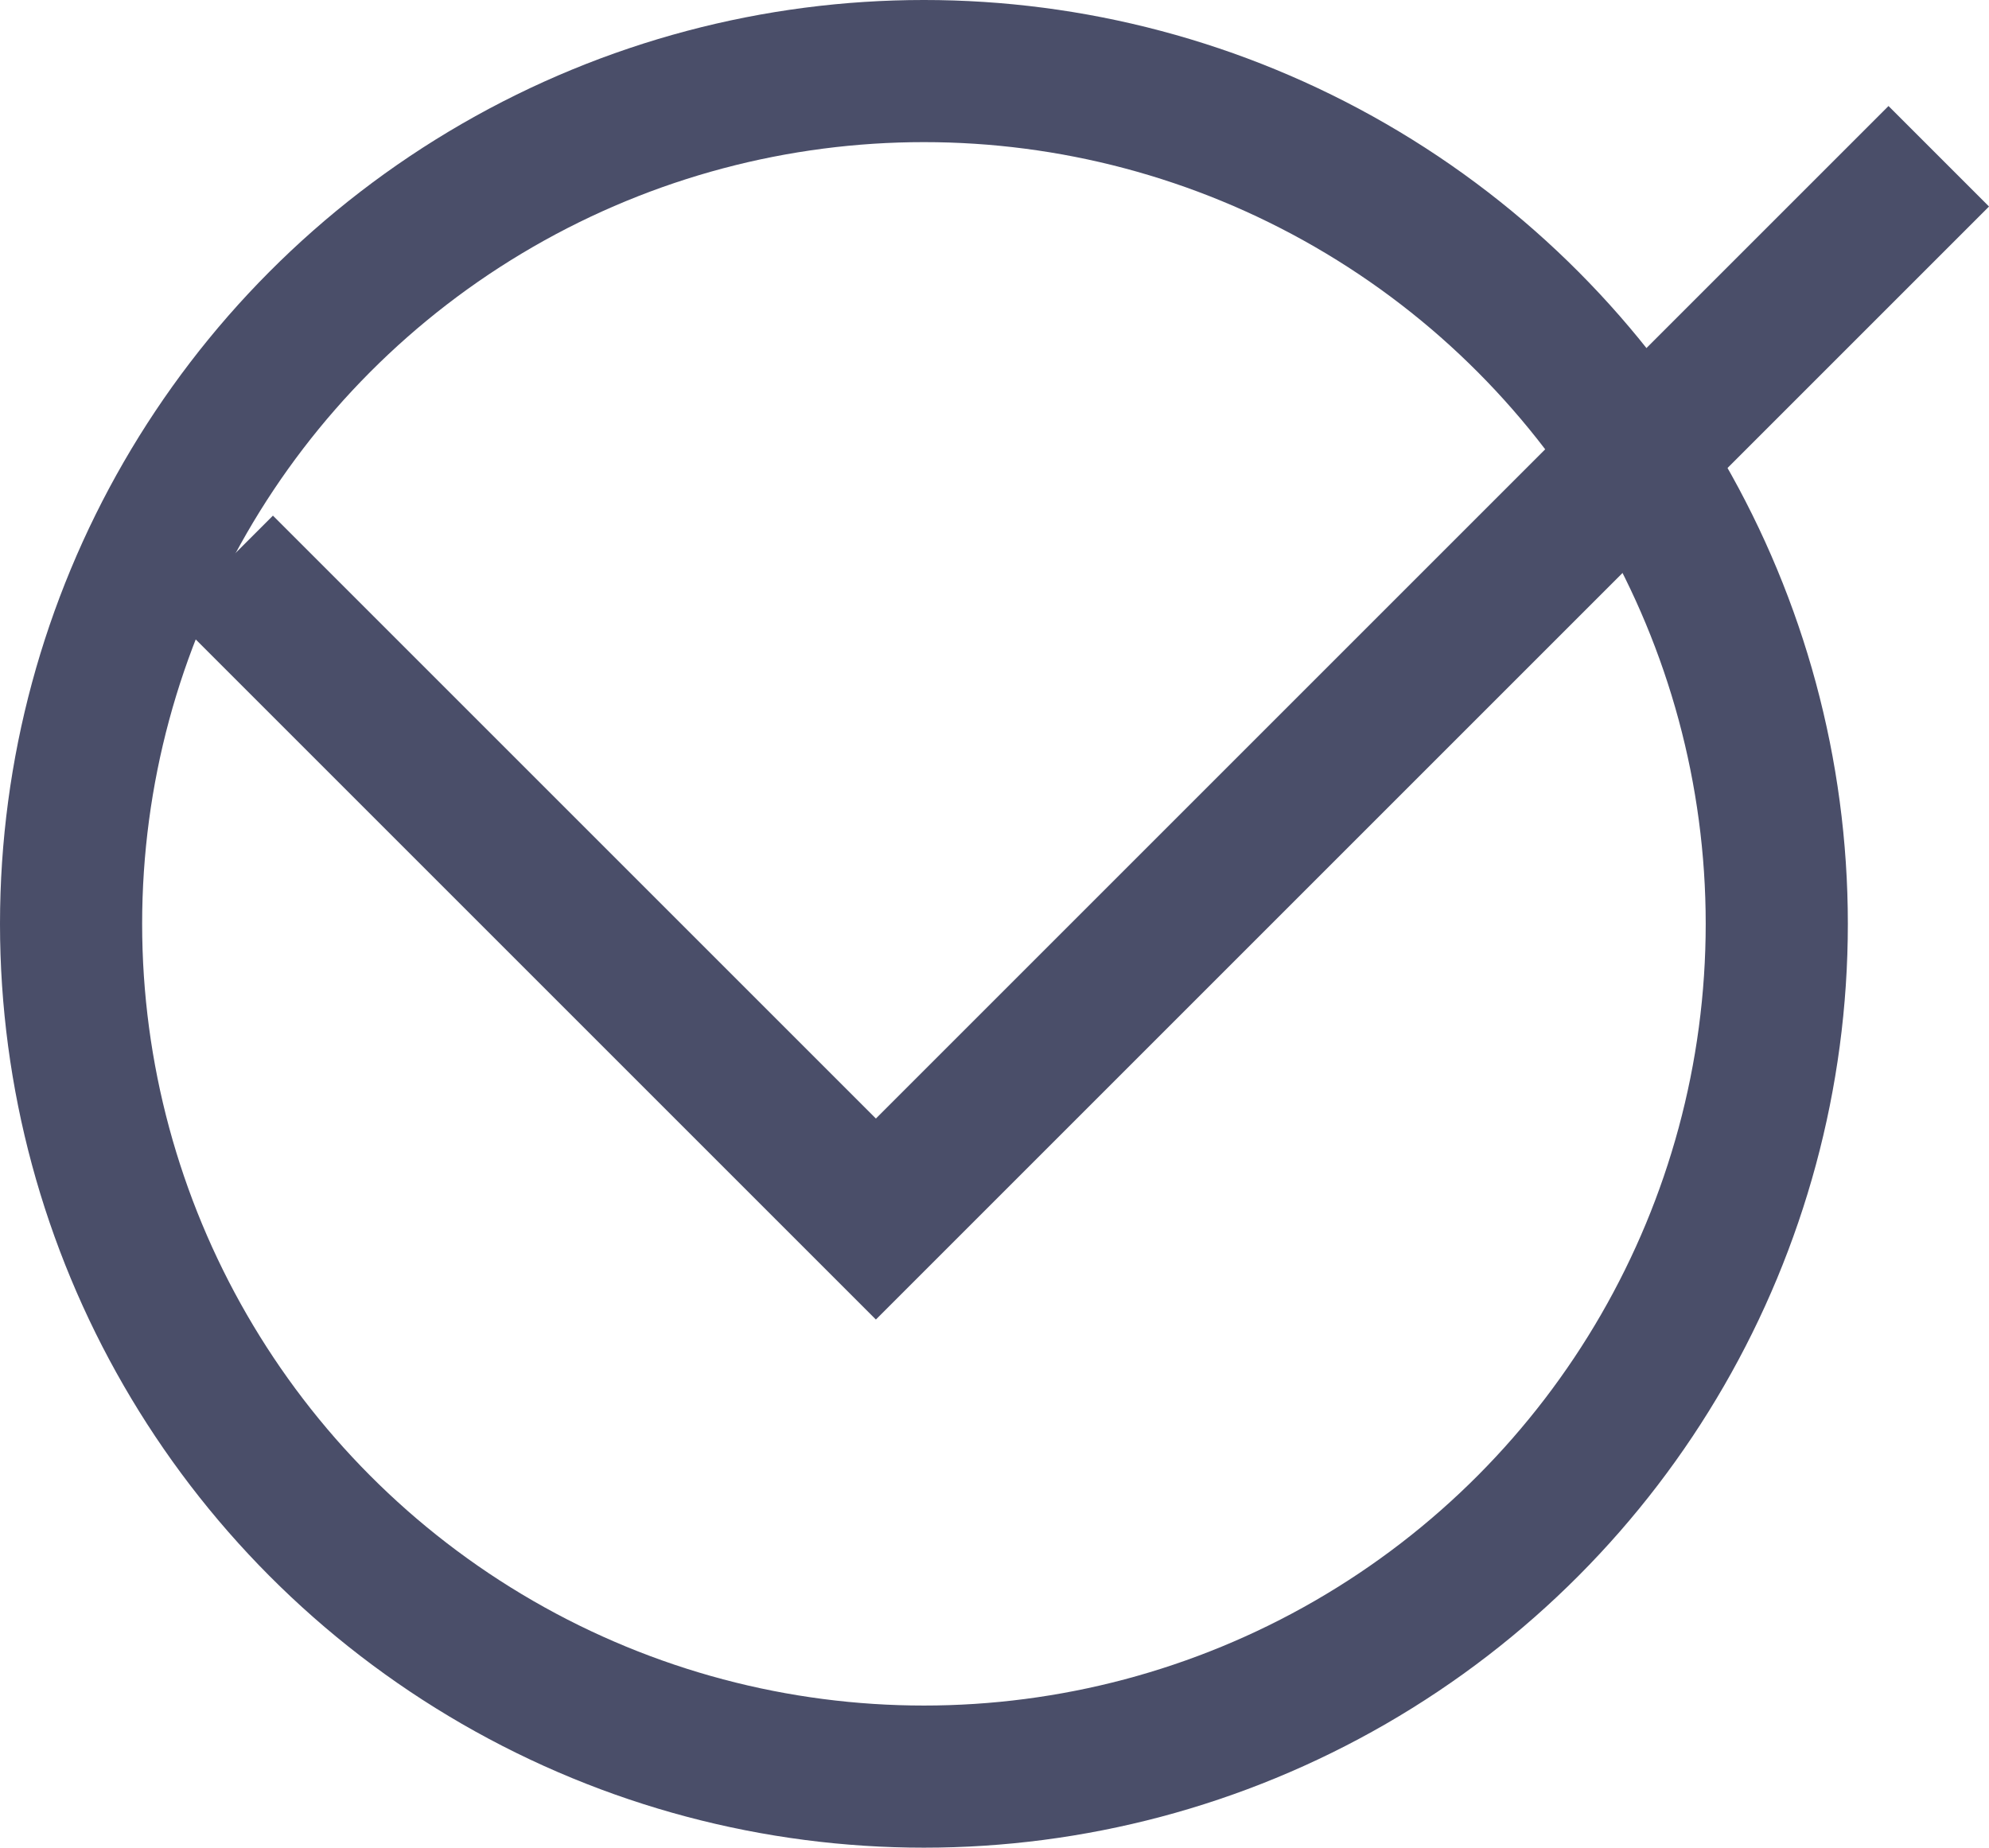 <svg xmlns="http://www.w3.org/2000/svg" width="27.986" height="26" viewBox="0 0 27.986 26"><defs><style>.a,.c{fill:none;}.a{stroke:#4a4e69;stroke-width:2px;}.b{stroke:none;}</style></defs><g transform="translate(0 -0.407)"><g class="a" transform="translate(0 0.407)"><circle class="b" cx="13" cy="13" r="13"/><circle class="c" cx="13" cy="13" r="12"/></g><path class="a" d="M-18327.867-10414.63l9.191,9.191,14.955-14.955" transform="translate(18331 10423)"/></g></svg>